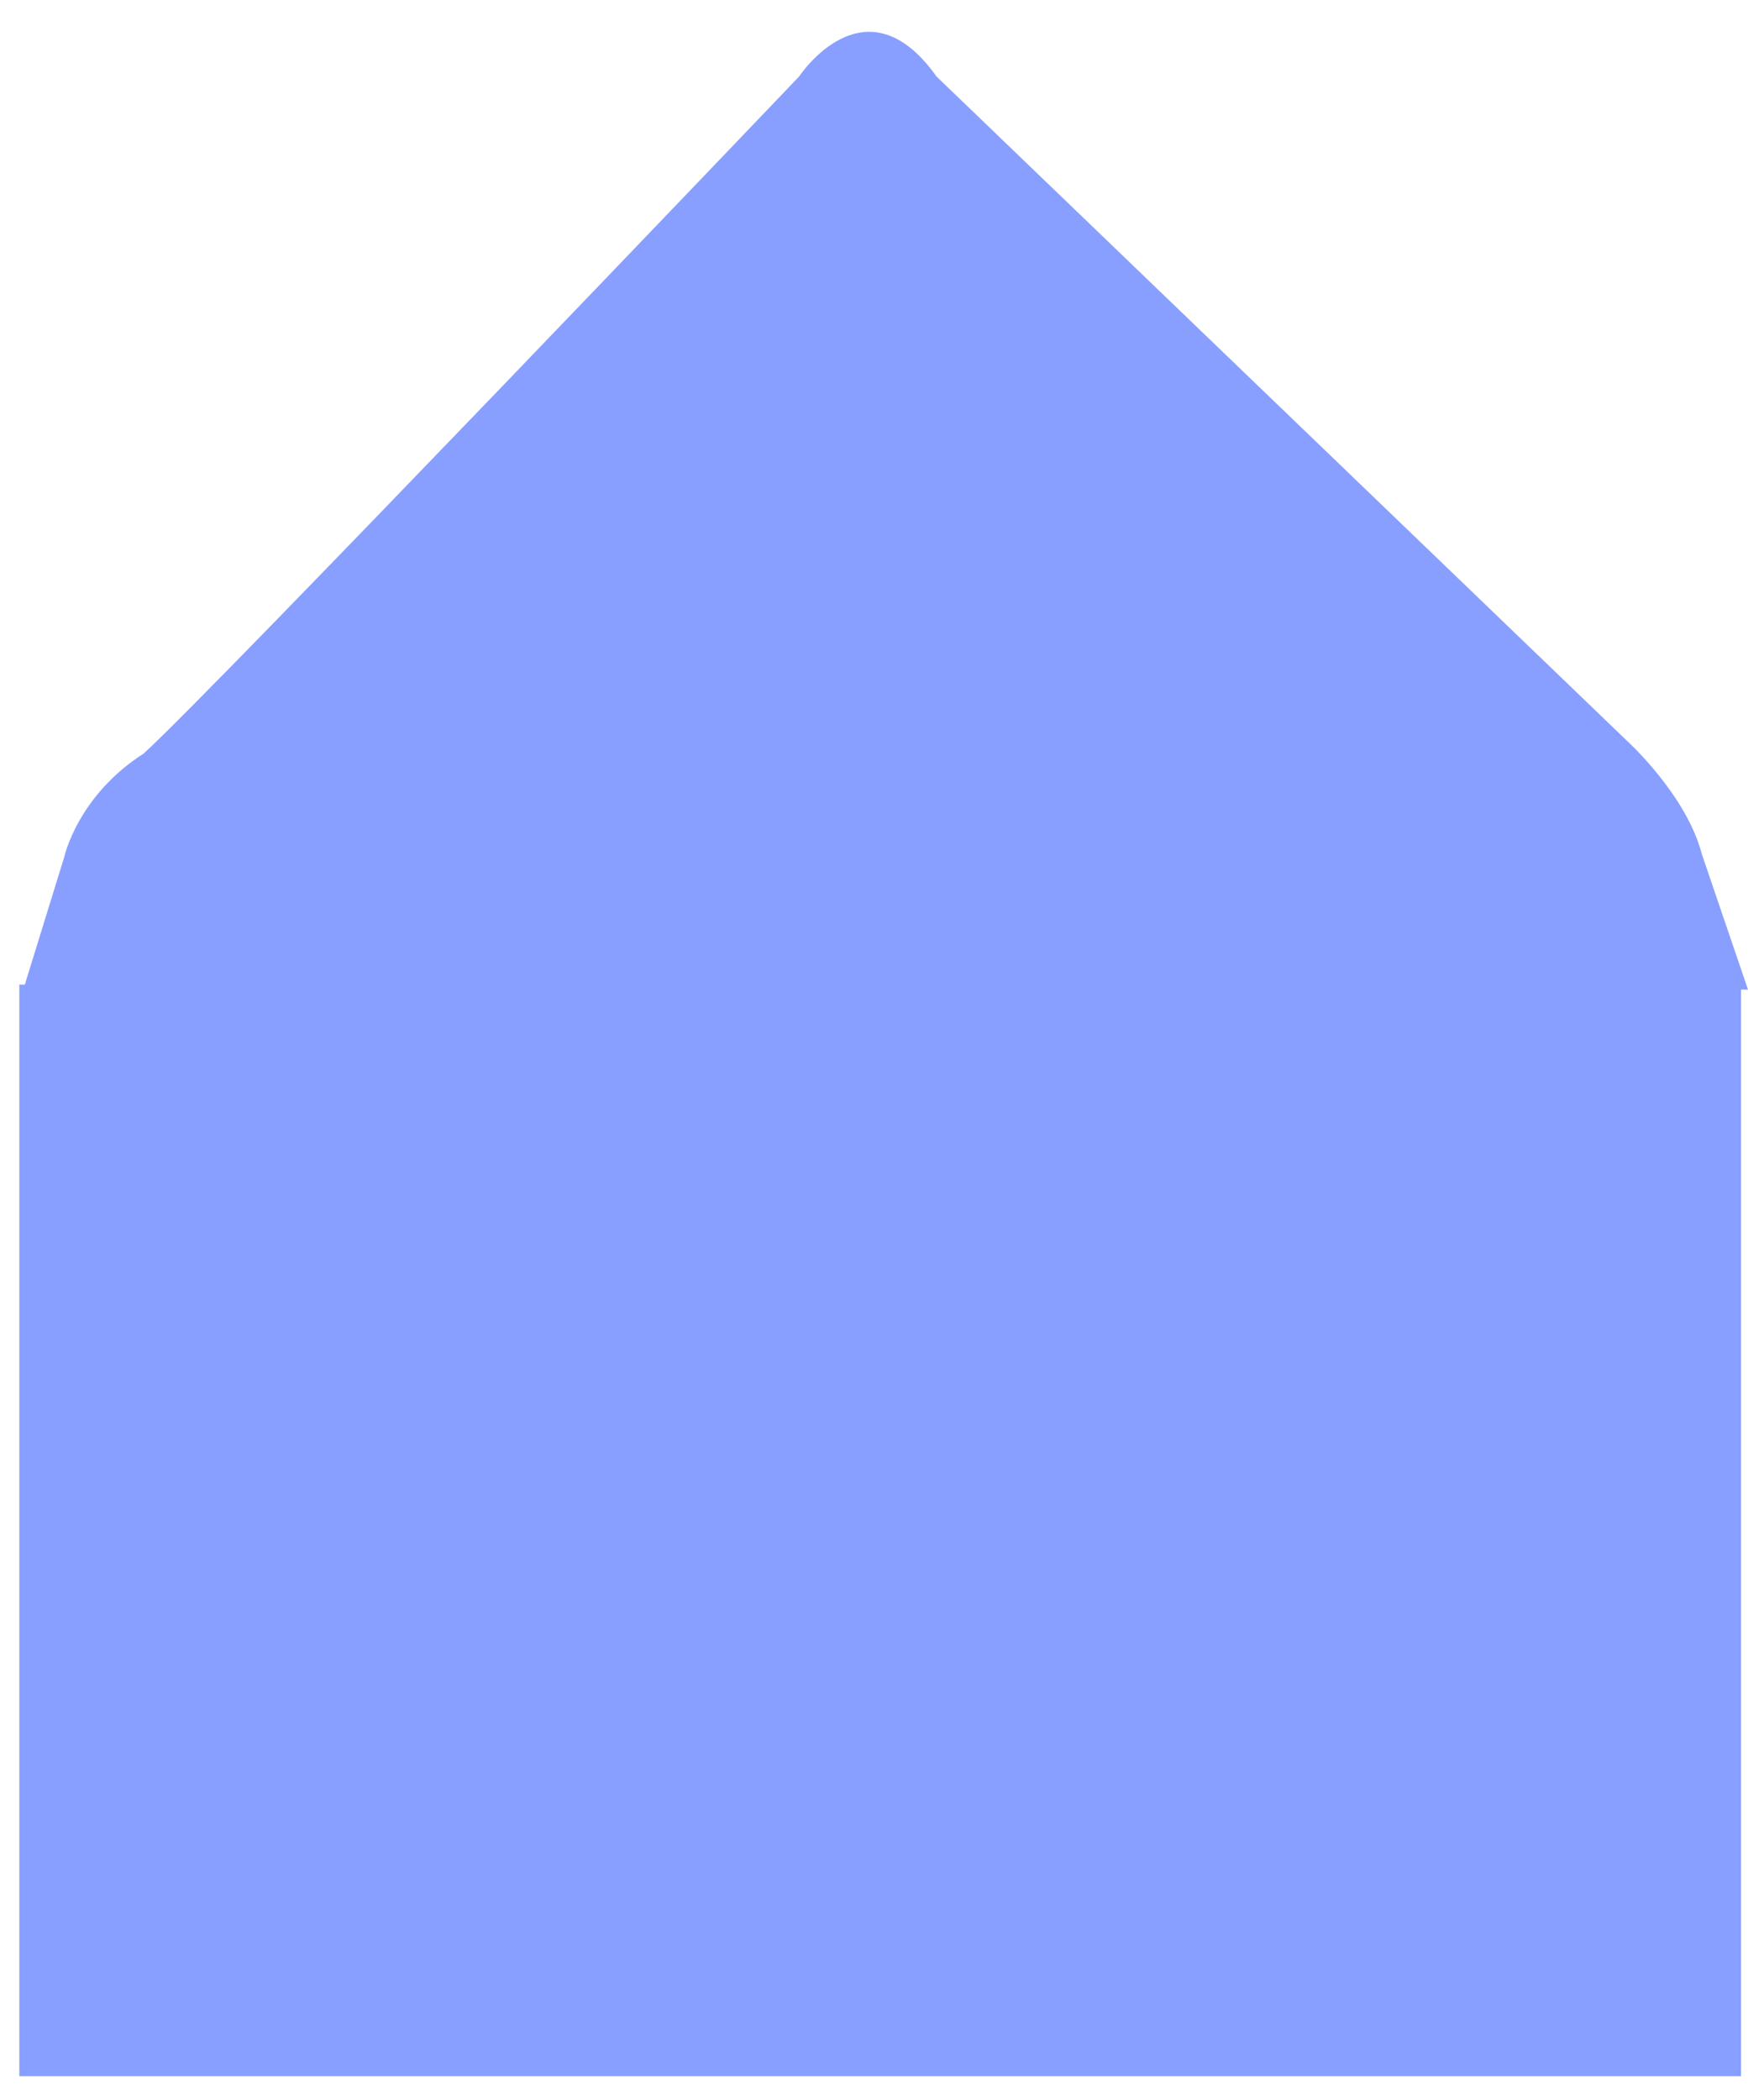 <?xml version="1.0" encoding="utf-8"?>
<!-- Generator: Adobe Illustrator 16.0.4, SVG Export Plug-In . SVG Version: 6.00 Build 0)  -->
<!DOCTYPE svg PUBLIC "-//W3C//DTD SVG 1.1//EN" "http://www.w3.org/Graphics/SVG/1.1/DTD/svg11.dtd">
<svg version="1.1" id="Layer_1" xmlns="http://www.w3.org/2000/svg" xmlns:xlink="http://www.w3.org/1999/xlink" x="0px" y="0px"
	 width="349.265px" height="419.445px" viewBox="0 0 349.265 419.445" style="enable-background:new 0 0 349.265 419.445;"
	 xml:space="preserve">
<rect x="3.861" y="196.639" style="fill:#889FFF;" width="344" height="218"/>
<path style="fill:#889FFF;" d="M4.652,197.639l8.186-26.489c0,0,2.641-12.188,15.844-20.639
	C41.648,138.852,159.661,15.287,159.661,15.287s13.203-20.08,27.463-0.01l137.978,132.69c0,0,11.884,10.773,14.953,22.657
	l9.21,27.015H4.652z"/>
</svg>

